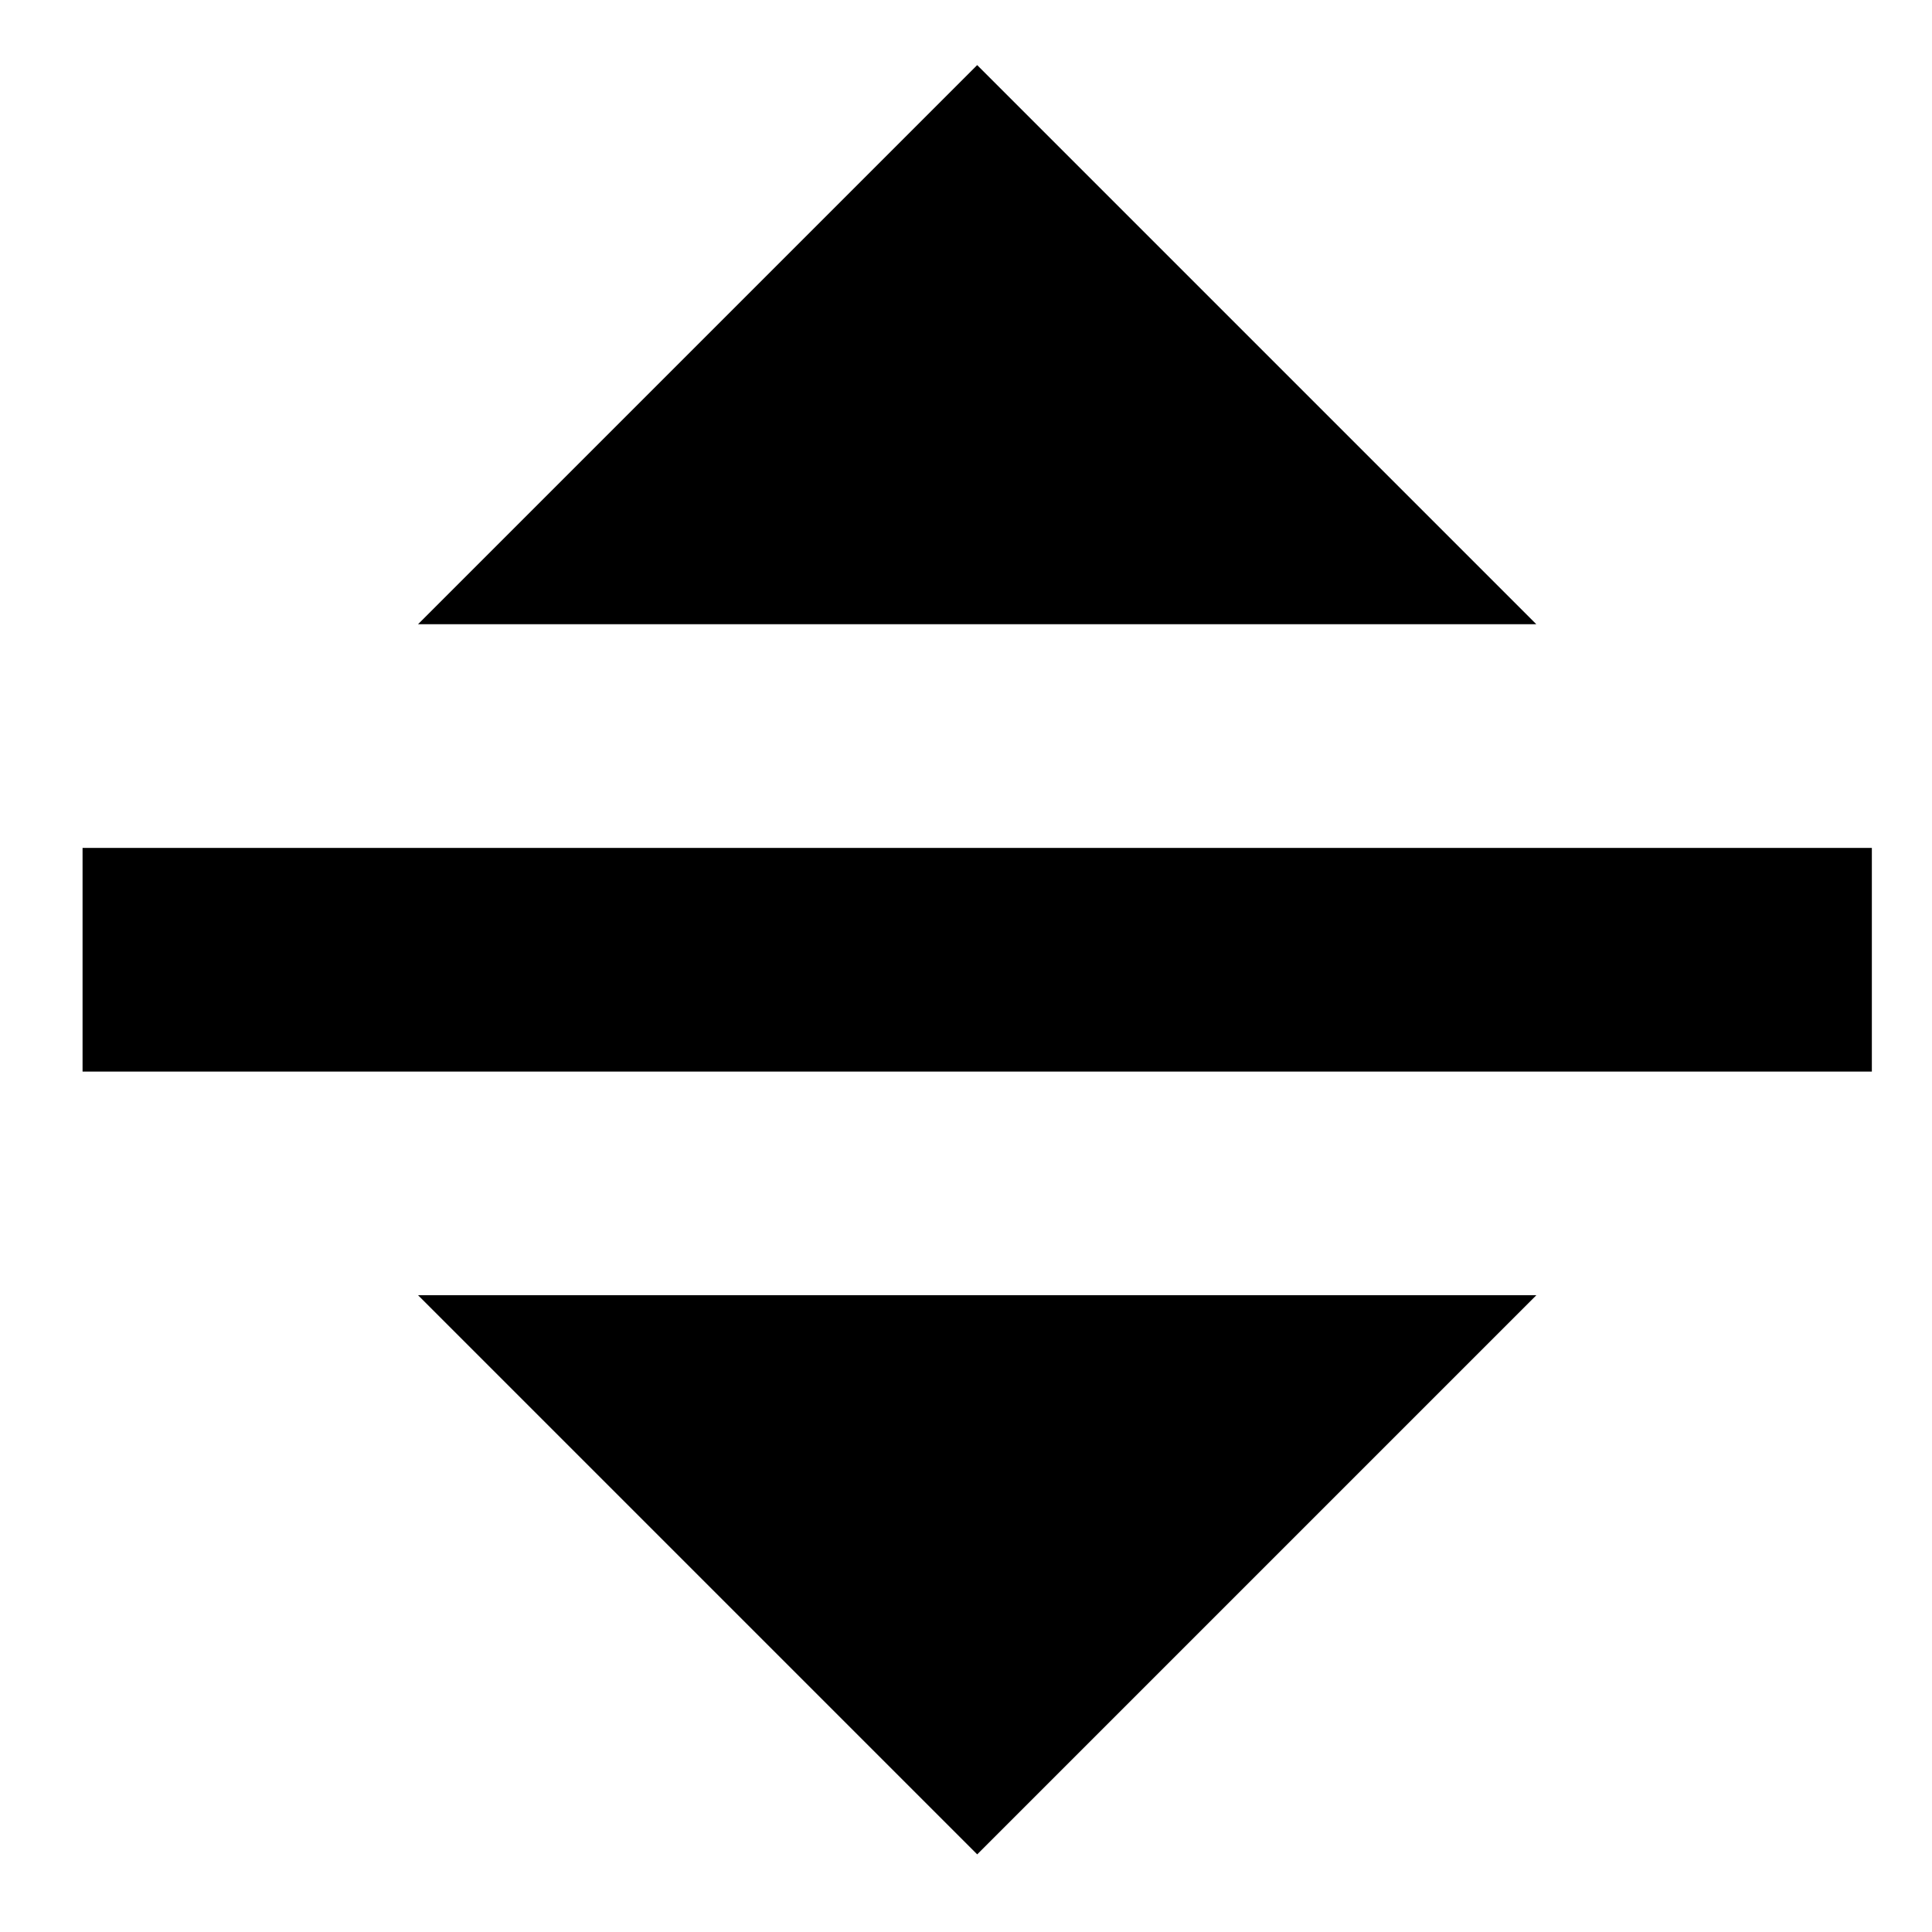 <?xml version="1.0" encoding="UTF-8"?>
<!-- Uploaded to: SVG Repo, www.svgrepo.com, Generator: SVG Repo Mixer Tools -->
<svg fill="#000000" width="800px" height="800px" version="1.1" viewBox="144 144 512 512" xmlns="http://www.w3.org/2000/svg">
 <g fill-rule="evenodd">
  <path d="m165.88 427.98h474.18v-59.273h-474.18z"/>
  <path d="m254.79 487.25 148.18 148.18 148.18-148.18z"/>
  <path d="m551.14 309.43-148.18-148.18-148.18 148.18z"/>
 </g>
</svg>